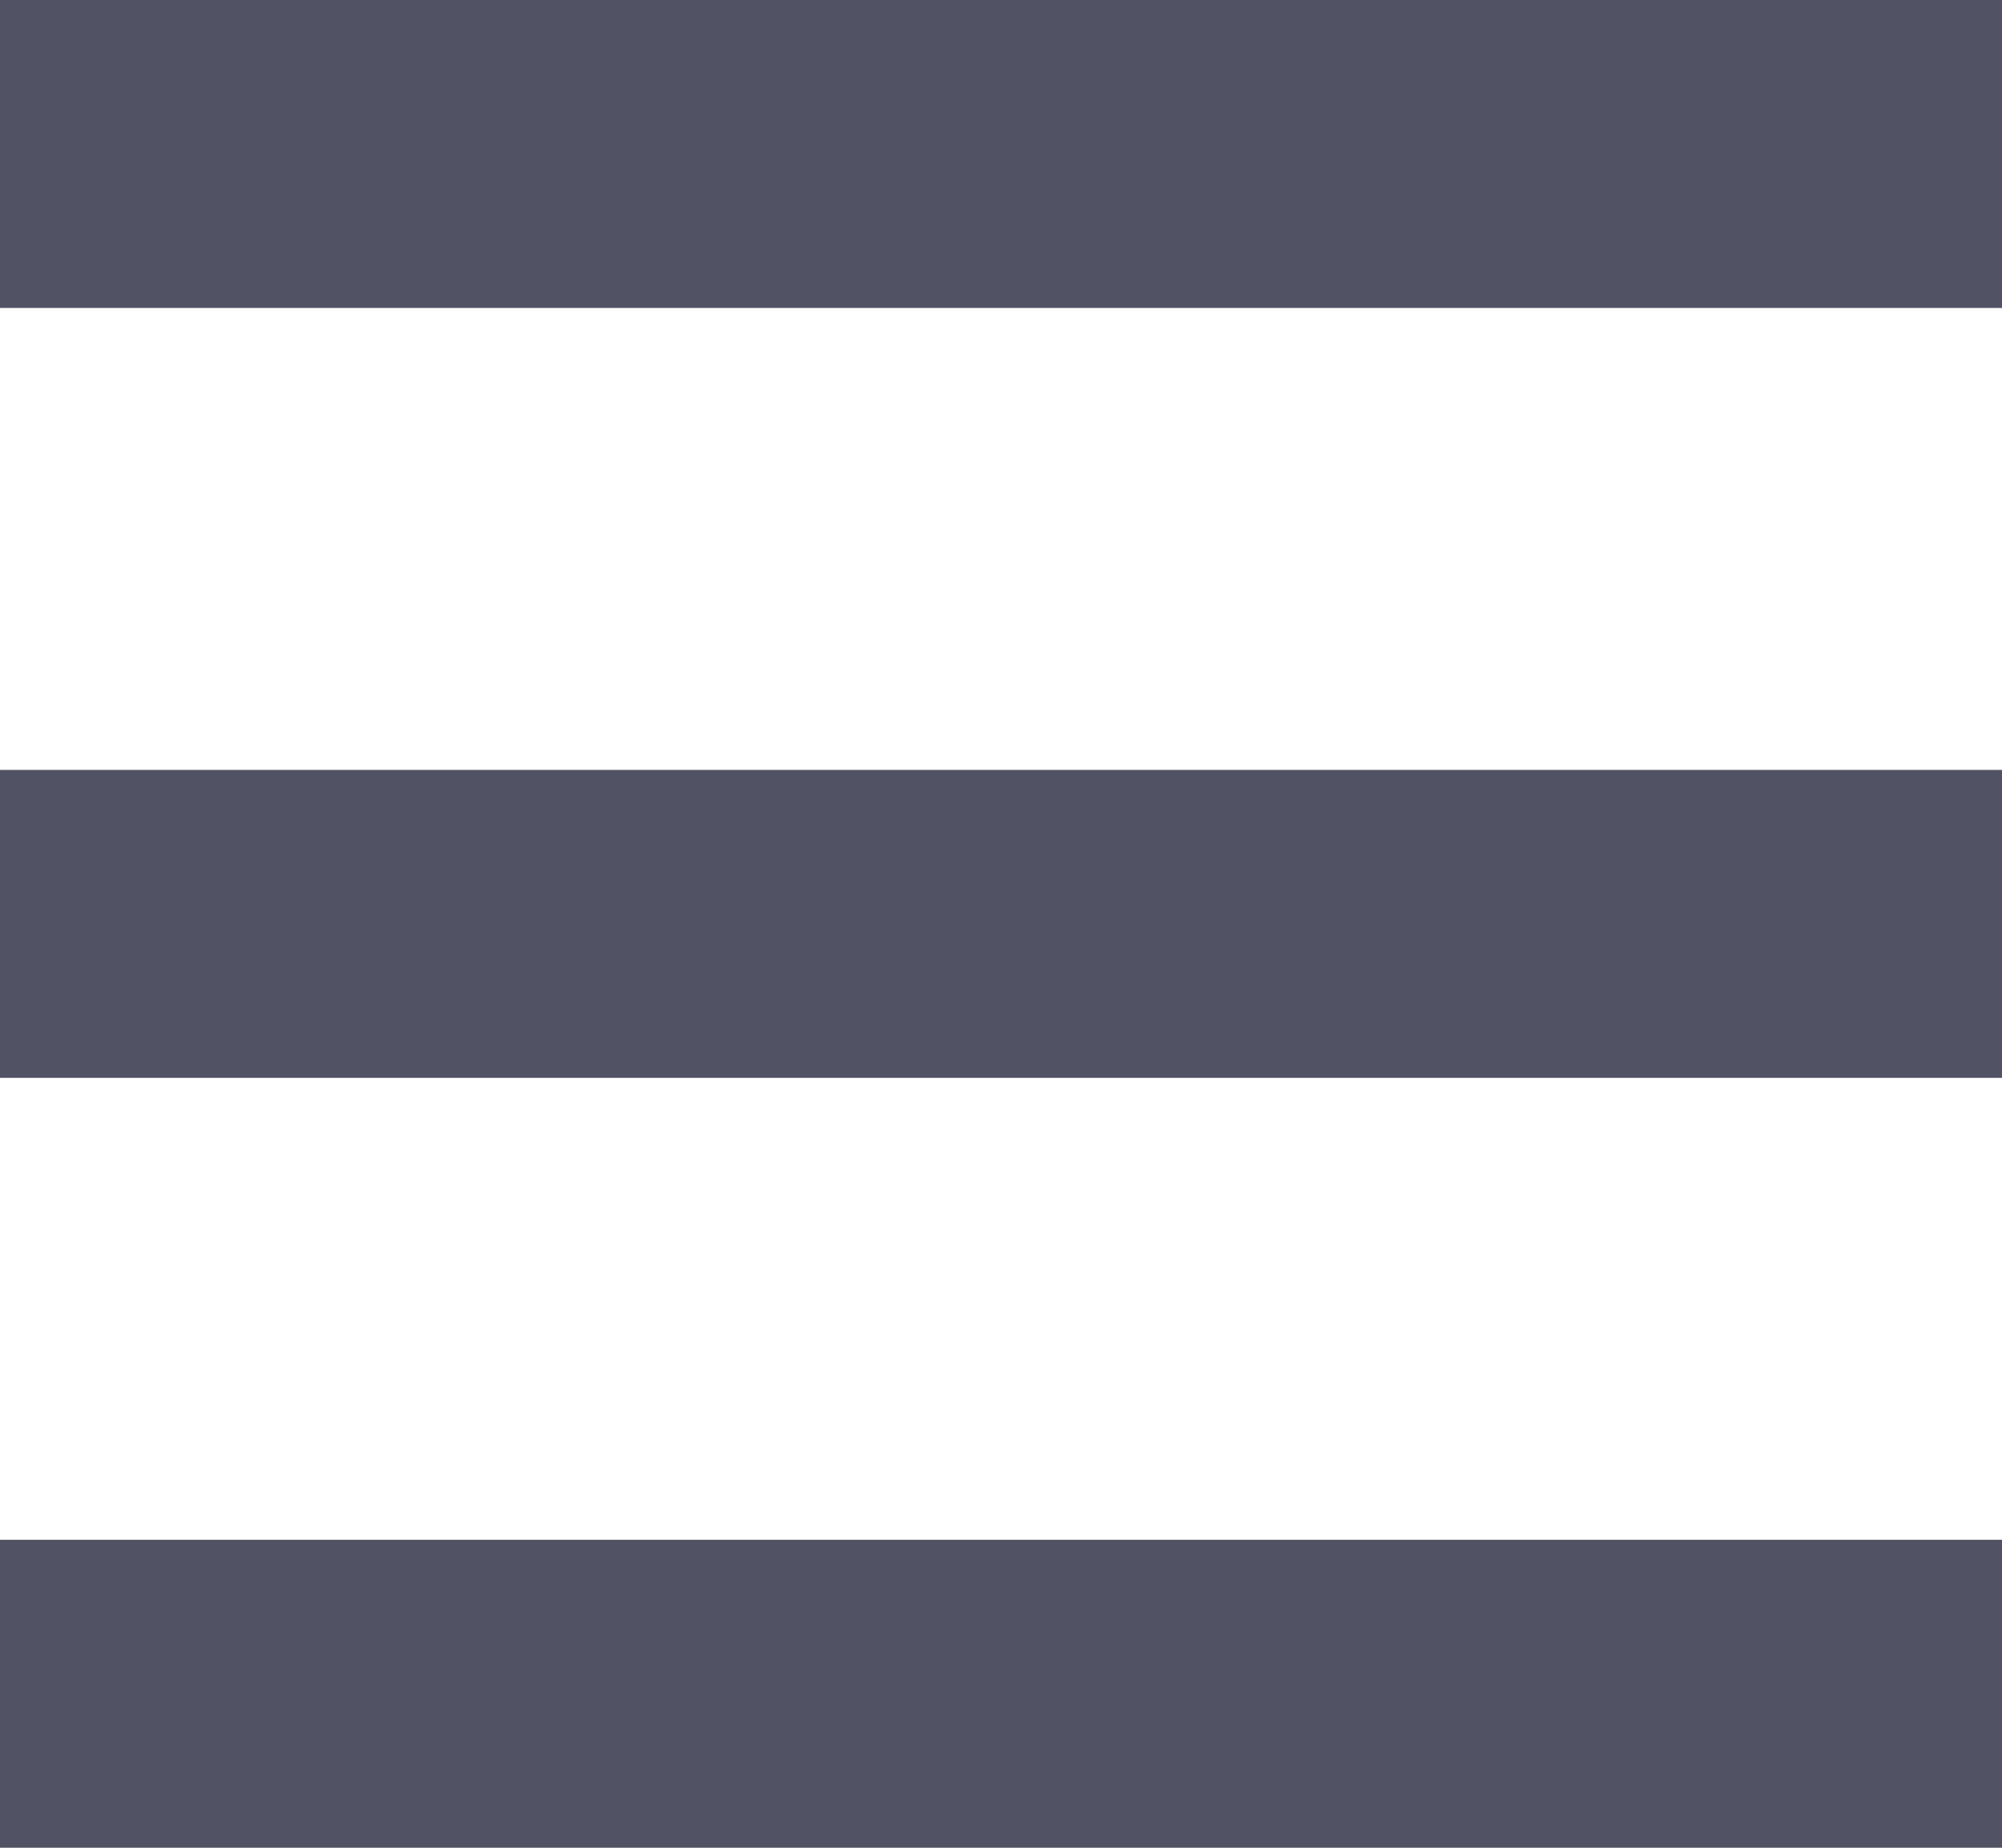 <?xml version="1.0" encoding="utf-8"?>
<!-- Generator: Adobe Illustrator 22.1.0, SVG Export Plug-In . SVG Version: 6.00 Build 0)  -->
<svg version="1.1" id="Ebene_1" xmlns="http://www.w3.org/2000/svg" xmlns:xlink="http://www.w3.org/1999/xlink" x="0px" y="0px"
	 viewBox="0 0 13 12" style="enable-background:new 0 0 13 12;" xml:space="preserve">
<style type="text/css">
	.st0{fill:none;stroke:#525265;stroke-width:2;stroke-linecap:square;stroke-miterlimit:10;}
</style>
<g>
	<path id="Line_2_1_" class="st0" d="M12,1H1"/>
	<path id="Line_2-2_1_" class="st0" d="M12,6H1"/>
	<path id="Line_2-3" class="st0" d="M12,11H1"/>
</g>
</svg>

